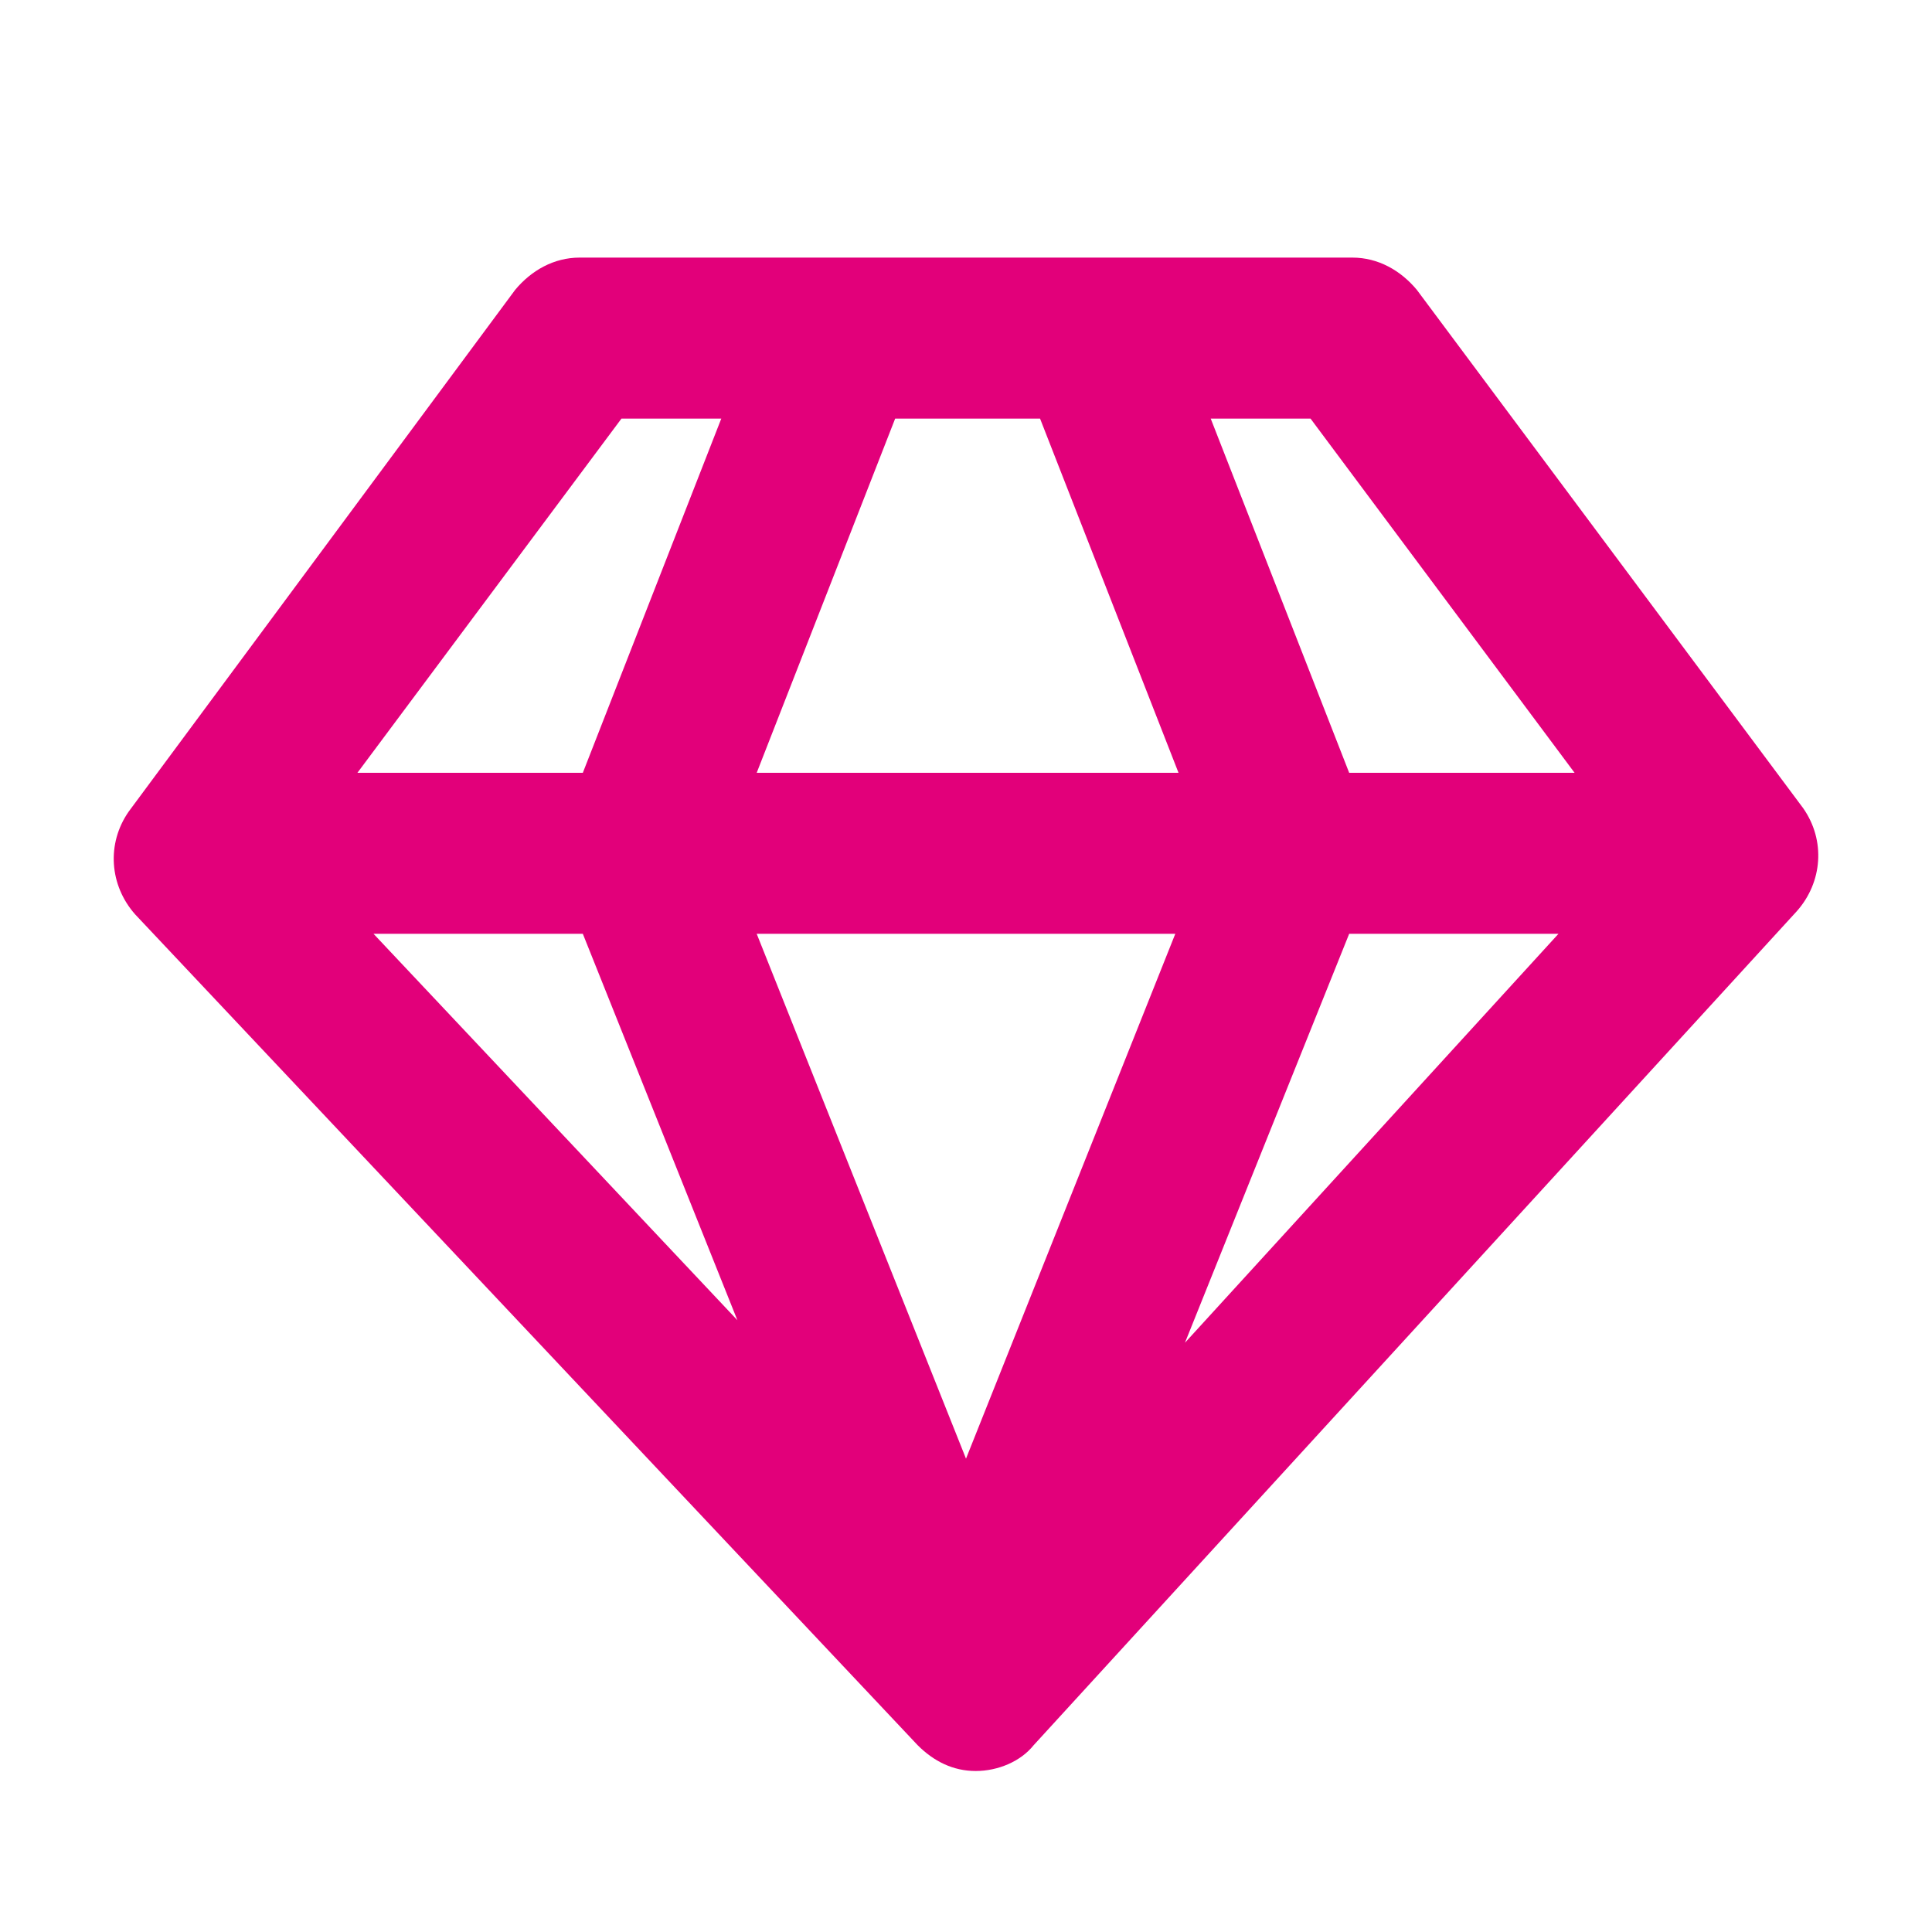 <?xml version="1.0" encoding="utf-8"?>
<!-- Generator: Adobe Illustrator 21.0.0, SVG Export Plug-In . SVG Version: 6.00 Build 0)  -->
<svg version="1.1" id="Layer_1" xmlns="http://www.w3.org/2000/svg" xmlns:xlink="http://www.w3.org/1999/xlink" x="0px" y="0px"
	 viewBox="0 0 60 60" style="enable-background:new 0 0 60 60;" xml:space="preserve">
<style type="text/css">
	.st0{fill:#E2007A;}
	.st1{fill:#BFBFBF;}
	.st2{fill:#272E74;}
	.st3{fill:#344290;}
	.st4{fill:#FFFFFF;}
	.st5{fill:#EEC109;}
	.st6{fill:#272727;}
	.st7{fill:#858585;}
</style>
<g id="szczala_3_1_">
</g>
<g id="szczala_3">
</g>
<g id="zwijak">
</g>
<path class="st0" d="M4.2,28.4l24.3,25.8c0.5,0.5,1.1,0.8,1.8,0.8c0,0,0,0,0,0c0.7,0,1.4-0.3,1.8-0.8l23.7-25.9
	c0.8-0.9,0.9-2.2,0.2-3.2L44,9c-0.5-0.6-1.2-1-2-1h-7.9c0,0,0,0,0,0H18c-0.8,0-1.5,0.4-2,1L4,25.2C3.3,26.2,3.4,27.5,4.2,28.4z
	 M32.3,13l4.3,11H23.5l4.3-11H32.3z M41.9,29h6.5L36.8,41.7L41.9,29z M30,45.3L23.5,29h13L30,45.3z M18.1,29l4.8,12L11.6,29H18.1z
	 M48.9,24h-7l-4.3-11h3.1L48.9,24z M19.3,13h3.1l-4.3,11h-7L19.3,13z"/>
</svg>
